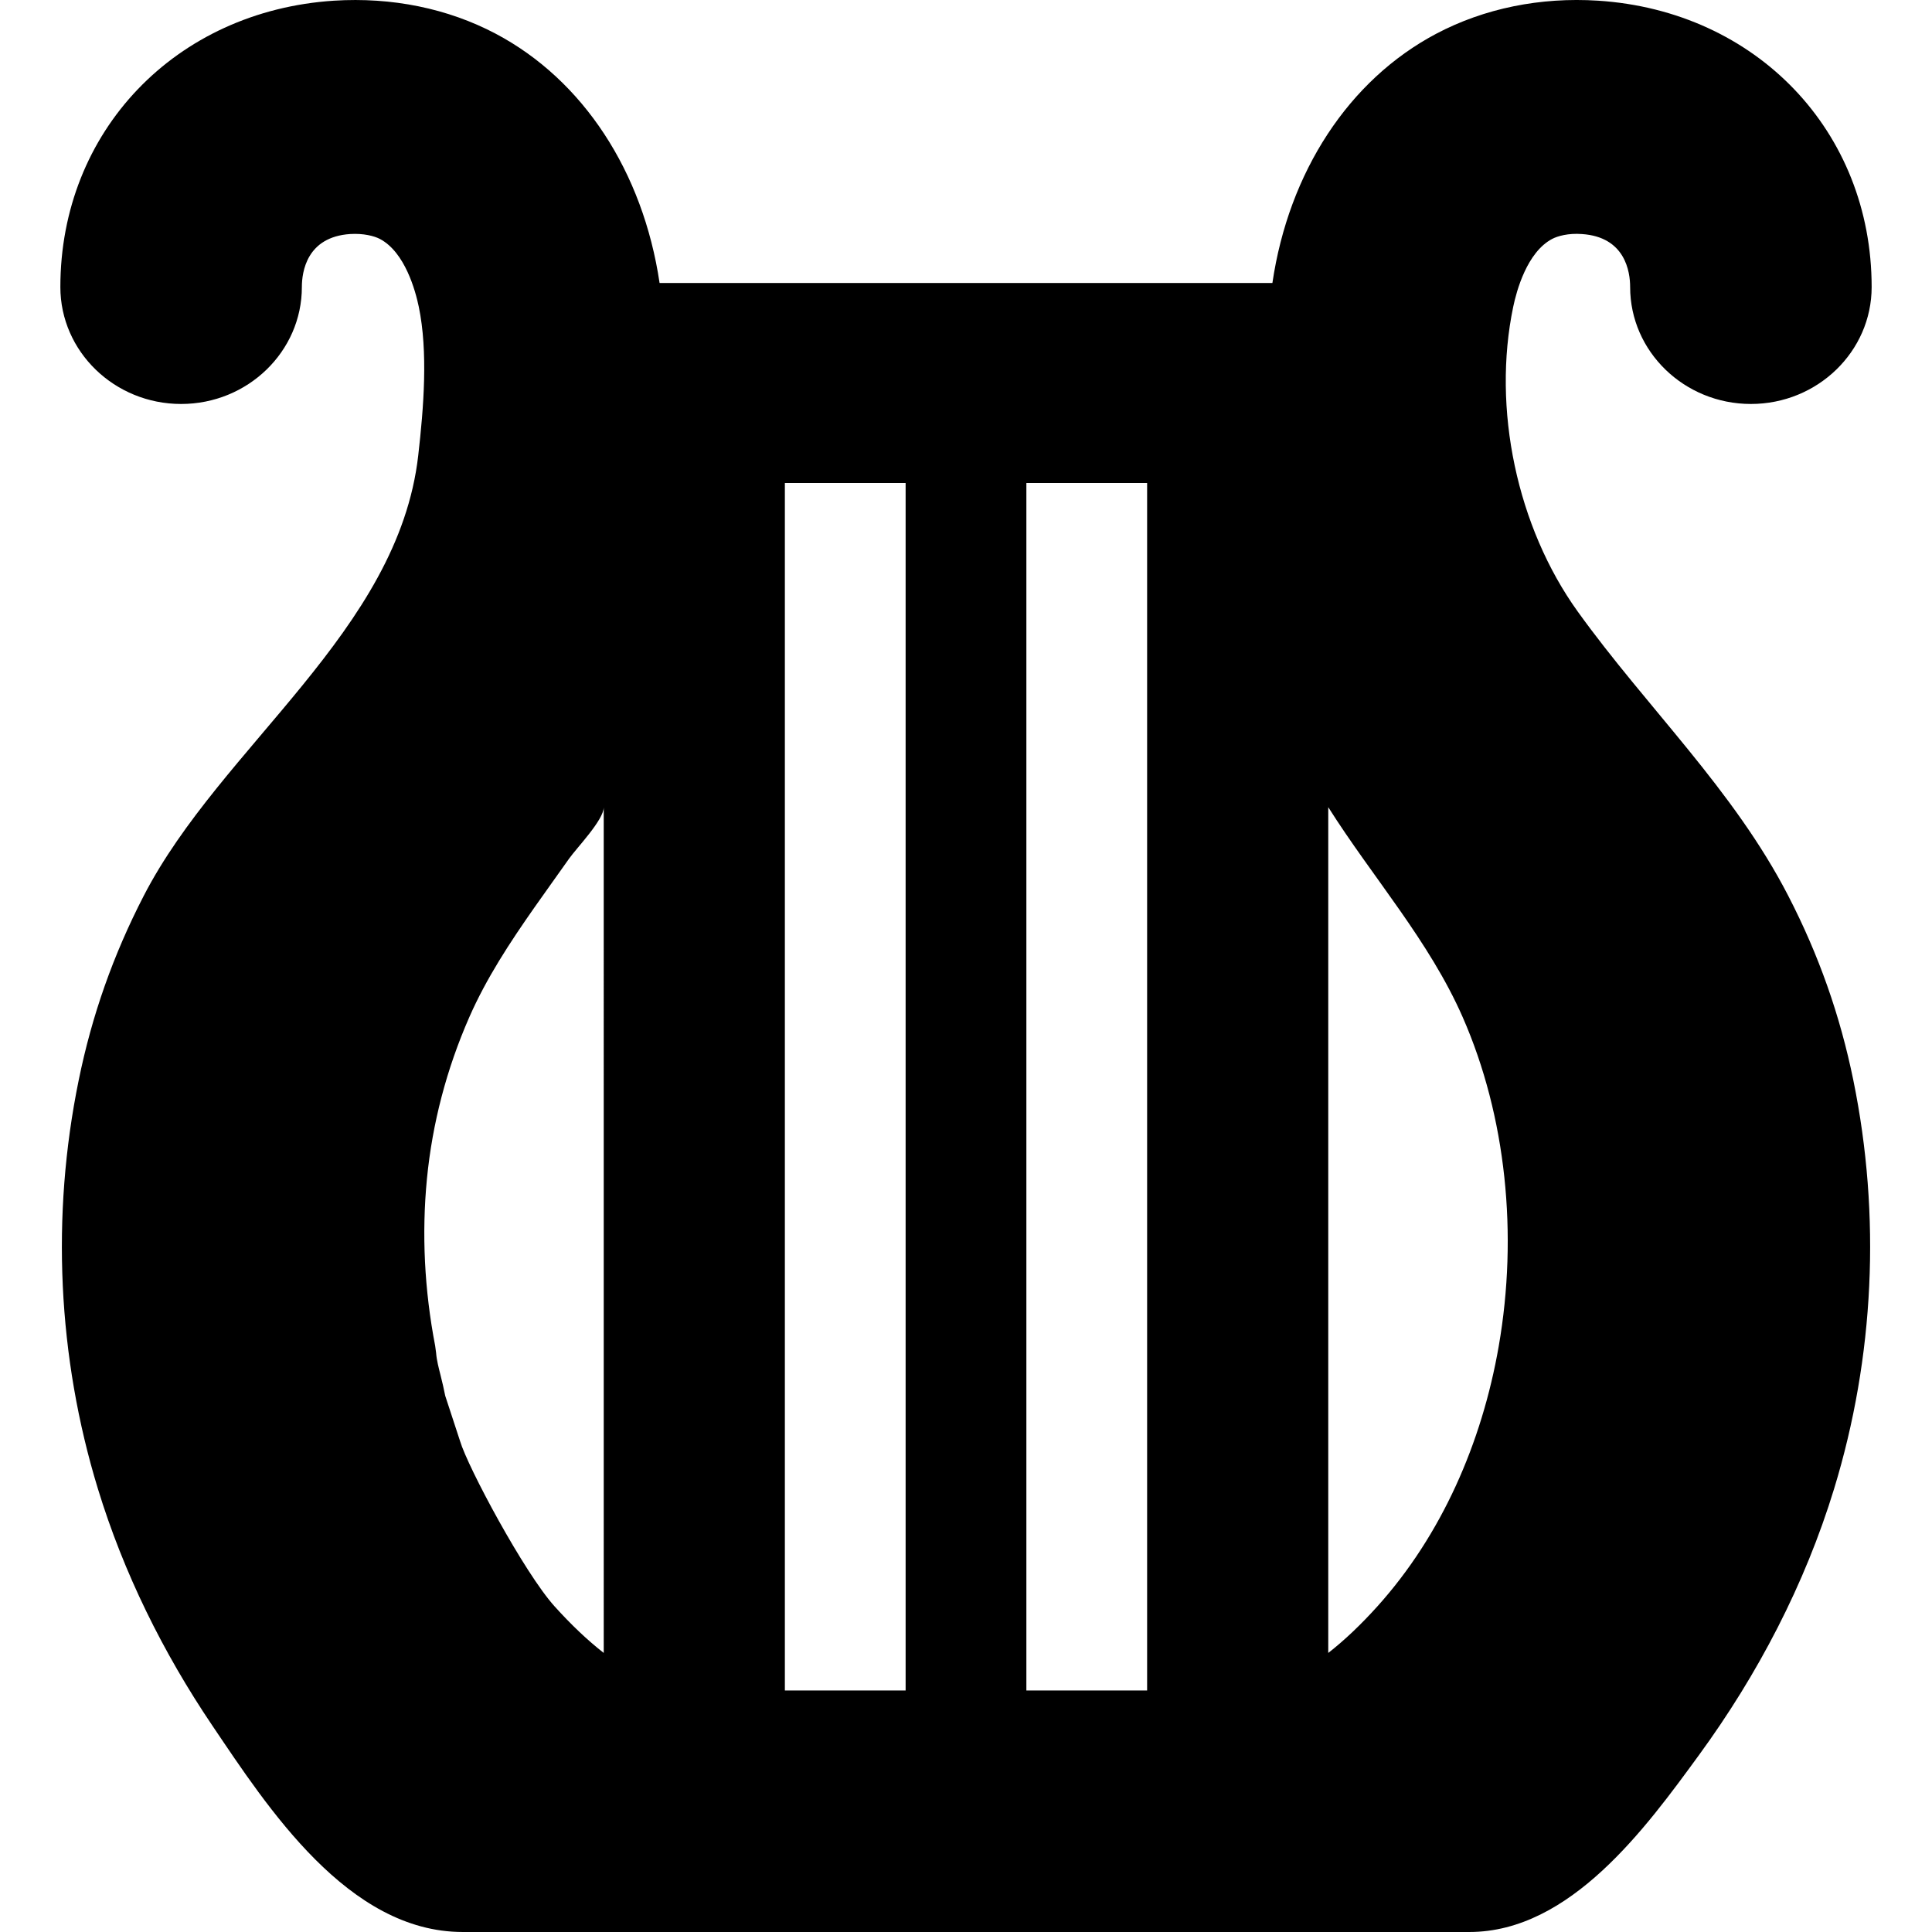 <?xml version="1.0" encoding="iso-8859-1"?>
<!-- Uploaded to: SVG Repo, www.svgrepo.com, Generator: SVG Repo Mixer Tools -->
<!DOCTYPE svg PUBLIC "-//W3C//DTD SVG 1.1//EN" "http://www.w3.org/Graphics/SVG/1.1/DTD/svg11.dtd">
<svg fill="#000000" height="800px" width="800px" version="1.1" id="Capa_1" xmlns="http://www.w3.org/2000/svg" xmlns:xlink="http://www.w3.org/1999/xlink" 
	 viewBox="0 0 511.993 511.993" xml:space="preserve">
<g>
	<path d="M473.903,237.399c-14.573-28.244-37.455-49.832-55.802-75.343c-16.104-22.392-22.719-53.8-17.088-80.759
		c0.883-4.227,3.641-14.445,10.297-17.969c1.484-0.789,4.336-1.57,7.883-1.305c11.555,0.75,12.805,10.07,12.805,14.047
		c0,17.086,14.352,30.984,32,30.984s32-13.898,32-30.984c0-41.242-30.492-73.164-72.5-75.891
		c-15.297-0.977-30.125,2.023-42.883,8.758c-23.227,12.281-39.094,36.68-43.422,66.055H174.793
		c-4.375-29.461-20.234-53.797-43.422-66.055C118.629,2.212,103.84-0.788,88.504,0.18C46.489,2.907,15.996,34.829,15.996,76.071
		c0,17.086,14.352,30.984,32,30.984s32-13.898,32-30.984c0-3.977,1.25-13.297,12.828-14.055c3.508-0.211,6.375,0.523,7.875,1.32
		c6.641,3.516,9.398,13.734,10.281,17.961c2.477,11.93,1.313,26.633-0.148,39.429c-5.313,46.538-52.264,76.983-72.742,116.672
		c-8.086,15.672-13.734,31.672-17.242,48.906c-7.336,35.875-5.578,73.297,5.086,108.203c6.818,22.316,17.275,43.446,30.323,62.765
		c14.662,21.71,35.99,54.719,66.365,54.719c3.681,0,10.719,0,10.719,0h245.312c0,0,7.101,0,10.742,0
		c26.798,0,46.891-27.781,60.808-46.836c15.64-21.413,28.099-45.256,35.856-70.649c10.664-34.906,12.422-72.328,5.094-108.203
		C487.637,269.071,481.989,253.071,473.903,237.399z M159.996,438.04c-4.305-3.359-8.633-7.469-13.031-12.344
		c-8.031-8.906-23.031-36.953-25.055-43.828l-3.922-11.969c-0.352-1.813-0.781-3.609-1.227-5.406
		c-0.484-1.953-1.031-3.906-1.195-6.016l-0.242-1.813c-2.859-14.844-3.594-29.75-2.18-44.297
		c1.43-14.672,5.195-29.062,11.211-42.781c4.539-10.352,10.775-19.822,17.238-29.054c3.041-4.344,6.158-8.635,9.209-12.971
		c2.013-2.861,9.193-10.242,9.193-13.654C159.996,213.907,159.996,438.04,159.996,438.04z M239.996,447.993h-32v-320h32V447.993z
		 M303.996,447.993h-32v-320h32V447.993z M397.173,356.754c-4.465,25.672-15.184,50.102-32.153,68.942
		c-4.391,4.875-8.719,8.984-13.023,12.344c0,0,0-224.133,0-224.133c11.732,18.576,26.756,35.418,35.64,55.679
		C399.15,295.842,402.326,327.125,397.173,356.754z"/>
</g>
</svg>